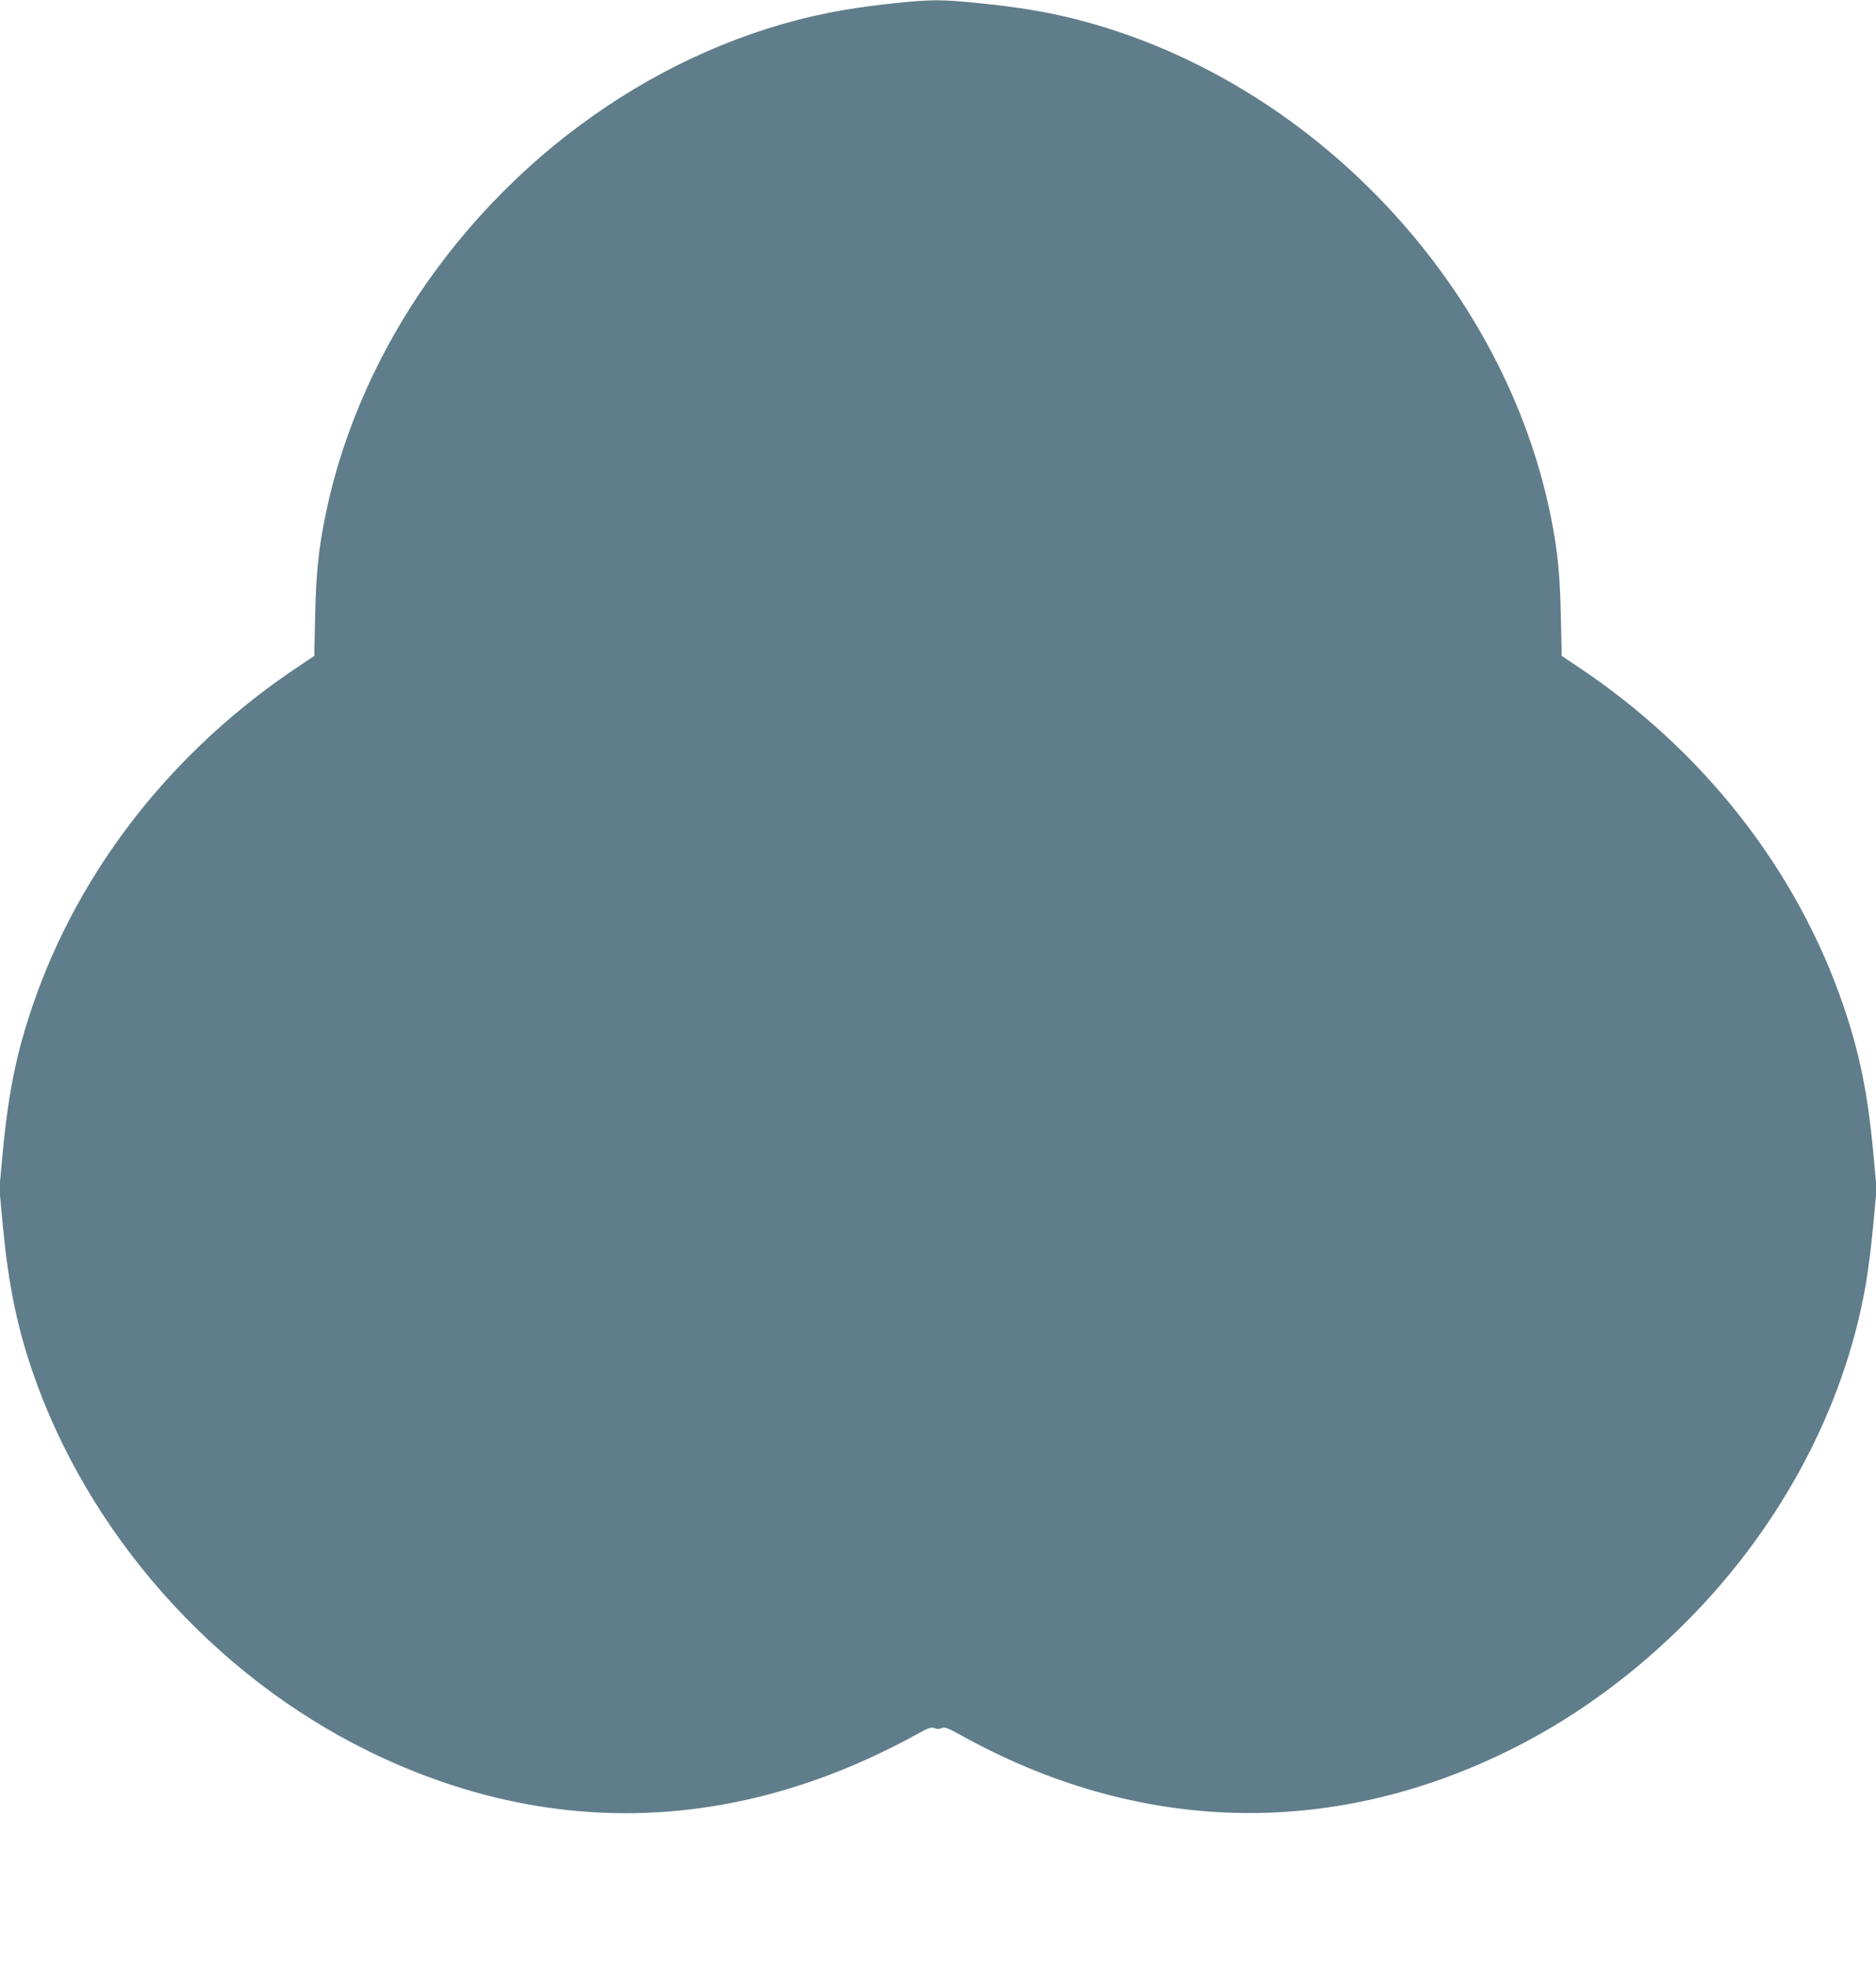 <?xml version="1.0" standalone="no"?>
<!DOCTYPE svg PUBLIC "-//W3C//DTD SVG 20010904//EN"
 "http://www.w3.org/TR/2001/REC-SVG-20010904/DTD/svg10.dtd">
<svg version="1.0" xmlns="http://www.w3.org/2000/svg"
 width="1222pt" height="1280pt" viewBox="0 0 1222 1280"
 preserveAspectRatio="xMidYMid meet">
<g transform="translate(0,1280) scale(0.1,-0.1)"
fill="#607d8b" stroke="none">
<path d="M5833 12780 c-100 -10 -251 -30 -335 -45 -1090 -186 -2120 -877
-2775 -1860 -298 -449 -508 -948 -607 -1450 -42 -212 -57 -362 -63 -628 l-6
-268 -106 -71 c-819 -546 -1427 -1323 -1729 -2208 -105 -307 -158 -569 -194
-953 l-22 -237 22 -238 c35 -372 91 -652 190 -942 360 -1060 1180 -1987 2197
-2485 1091 -533 2234 -536 3335 -7 69 33 170 84 224 115 85 47 103 53 123 44
16 -7 30 -7 46 0 20 9 38 3 123 -44 1148 -639 2395 -677 3559 -108 403 197
775 461 1114 790 647 627 1083 1430 1225 2255 14 80 36 252 48 382 l22 238
-22 237 c-36 384 -89 646 -194 953 -302 885 -910 1662 -1729 2208 l-106 71 -6
268 c-6 266 -21 416 -63 628 -303 1528 -1567 2858 -3089 3248 -189 49 -397 83
-644 107 -243 24 -297 24 -538 0z"/>
</g>
</svg>
